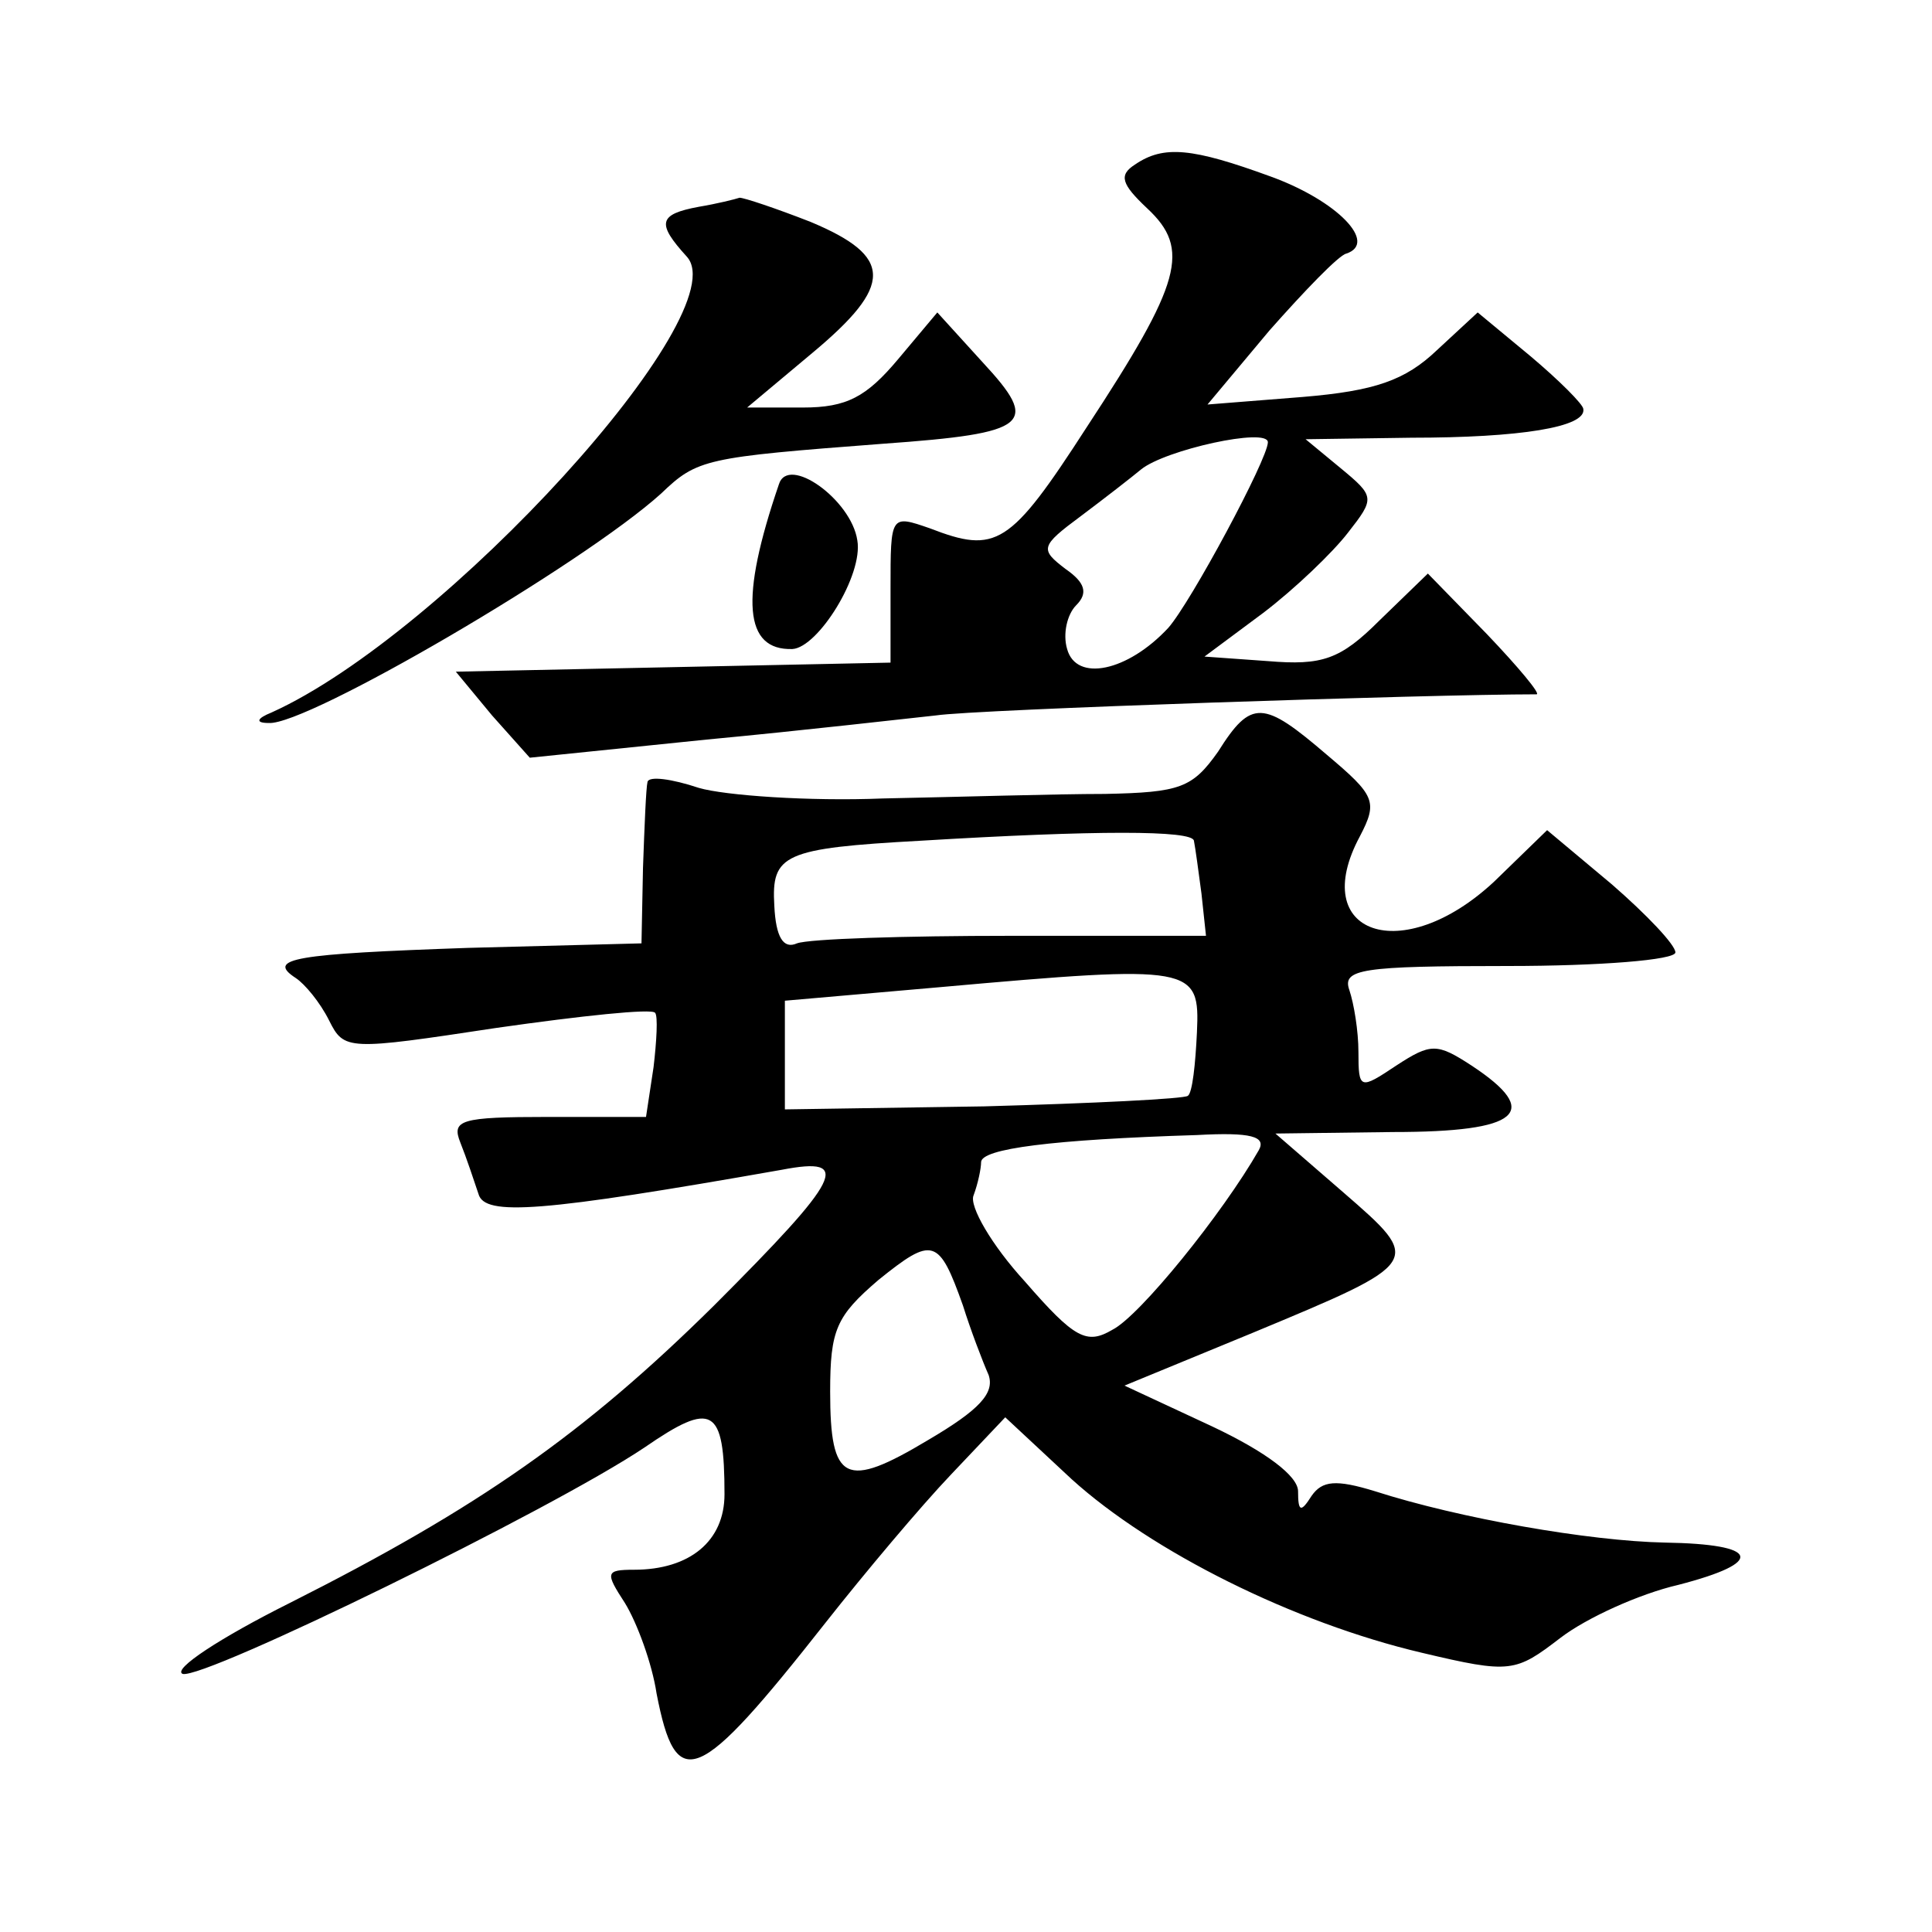 <?xml version="1.0" standalone="no"?>
<!DOCTYPE svg PUBLIC "-//W3C//DTD SVG 20010904//EN"
 "http://www.w3.org/TR/2001/REC-SVG-20010904/DTD/svg10.dtd">
<svg version="1.0" xmlns="http://www.w3.org/2000/svg"
 width="128pt" height="128pt" viewBox="0 0 128 128"
 preserveAspectRatio="xMidYMid meet">
<g transform="translate(0,128) scale(0.1,-0.1)"
fill="#0" stroke="none">
<path d="M752 1171 c-11 -7 -9 -13 8 -29 29 -27 23 -49 -40 -145 -51 -79 -60 -84
-104 -67 -26 9 -26 9 -26 -40 l0 -49 -144 -3 -144 -3 24 -29 25 -28 117 12 c64
6 133 14 152 16 26 4 328 14 398 14 3 0 -12 18 -33 40 l-39 40 -32 -31 c-26 -26
-38 -30 -74 -27 l-42 3 39 29 c21 16 46 40 56 53 18 23 18 24 -5 43 l-23 19 70
1 c72 0 116 7 114 19 0 3 -16 19 -35 35 l-35 29 -27 -25 c-21 -20 -41 -27 -89 -31
l-63 -5 41 49 c23 26 46 50 51 51 21 7 -6 35 -50 51 -52 19 -71 21 -90 8z m88 -184
c0 -11 -51 -106 -66 -123 -27 -29 -61 -36 -67 -14 -3 10 0 23 6 29 8 8 6 15 -7
24 -17 13 -17 15 10 35 16 12 34 26 40 31 16 13 84 28 84 18z M463 1143 c-27 -5
-28 -11 -8 -33 34 -37 -160 -250 -275 -302 -10 -4 -11 -7 -2 -7 25 -2 208 105 260
152 24 23 29 24 147 33 98 7 104 13 66 54 l-30 33 -26 -31 c-21 -25 -34 -32 -63
-32 l-37 0 43 36 c54 45 54 64 -1 87 -23 9 -44 16 -47 16 -3 -1 -15 -4 -27 -6z
M516 959 c-26 -76 -23 -110 9 -109 17 1 47 49 43 72 -4 27 -46 57 -52 37z M807
782 c-17 -24 -25 -27 -75 -28 -32 0 -97 -2 -147 -3 -49 -2 -105 2 -122 7 -18 6
-33 8 -34 4 -1 -4 -2 -29 -3 -57 l-1 -50 -115 -3 c-115 -4 -134 -7 -114 -20 6 -4
16 -16 22 -28 10 -20 12 -20 111 -5 56 8 103 13 105 10 2 -2 1 -19 -1 -36 l-5 -33
-65 0 c-58 0 -64 -2 -58 -17 4 -10 9 -25 12 -34 4 -15 42 -12 201 16 47 9 40 -5
-45 -90 -86 -85 -156 -134 -281 -197 -46 -23 -78 -44 -71 -47 14 -4 245 109 306
150 45 31 53 27 53 -31 0 -31 -23 -50 -60 -50 -19 0 -19 -2 -6 -22 8 -13 18 -40
21 -60 13 -67 27 -61 112 47 26 33 63 77 83 98 l36 38 44 -41 c53 -48 147 -95 232
-115 59 -14 62 -13 92 10 17 13 52 29 78 35 58 15 54 27 -9 28 -50 1 -136 16 -192
34 -26 8 -35 7 -42 -3 -7 -11 -9 -11 -9 3 0 10 -21 26 -57 43 l-58 27 85 35 c113
47 113 47 60 93 l-45 39 78 1 c84 0 99 13 52 44 -23 15 -27 15 -50 0 -24 -16 -25
-16 -25 9 0 14 -3 32 -6 41 -5 14 8 16 105 16 61 0 111 4 111 9 0 5 -19 25 -42
45 l-43 36 -35 -34 c-61 -57 -124 -35 -89 30 12 23 10 27 -22 54 -42 36 -50 37
-72 2z m-16 -59 c1 -5 3 -20 5 -35 l3 -28 -129 0 c-71 0 -134 -2 -142 -5 -9 -4
-14 4 -15 25 -2 34 6 38 97 43 116 7 180 7 181 0z m2 -127 c-1 -21 -3 -40 -6 -42
-2 -2 -63 -5 -135 -7 l-132 -2 0 36 0 36 103 9 c168 15 172 14 170 -30z m41 -78
c-24 -42 -79 -110 -97 -119 -17 -10 -25 -6 -58 32 -22 24 -37 50 -34 57 3 8 5 18
5 22 0 9 47 15 143 18 36 2 46 -1 41 -10z m-196 -103 c5 -16 13 -37 17 -46 4 -12
-6 -23 -40 -43 -55 -33 -65 -28 -65 32 0 41 4 50 32 74 36 29 40 28 56 -17z"/>
</g>
</svg>
